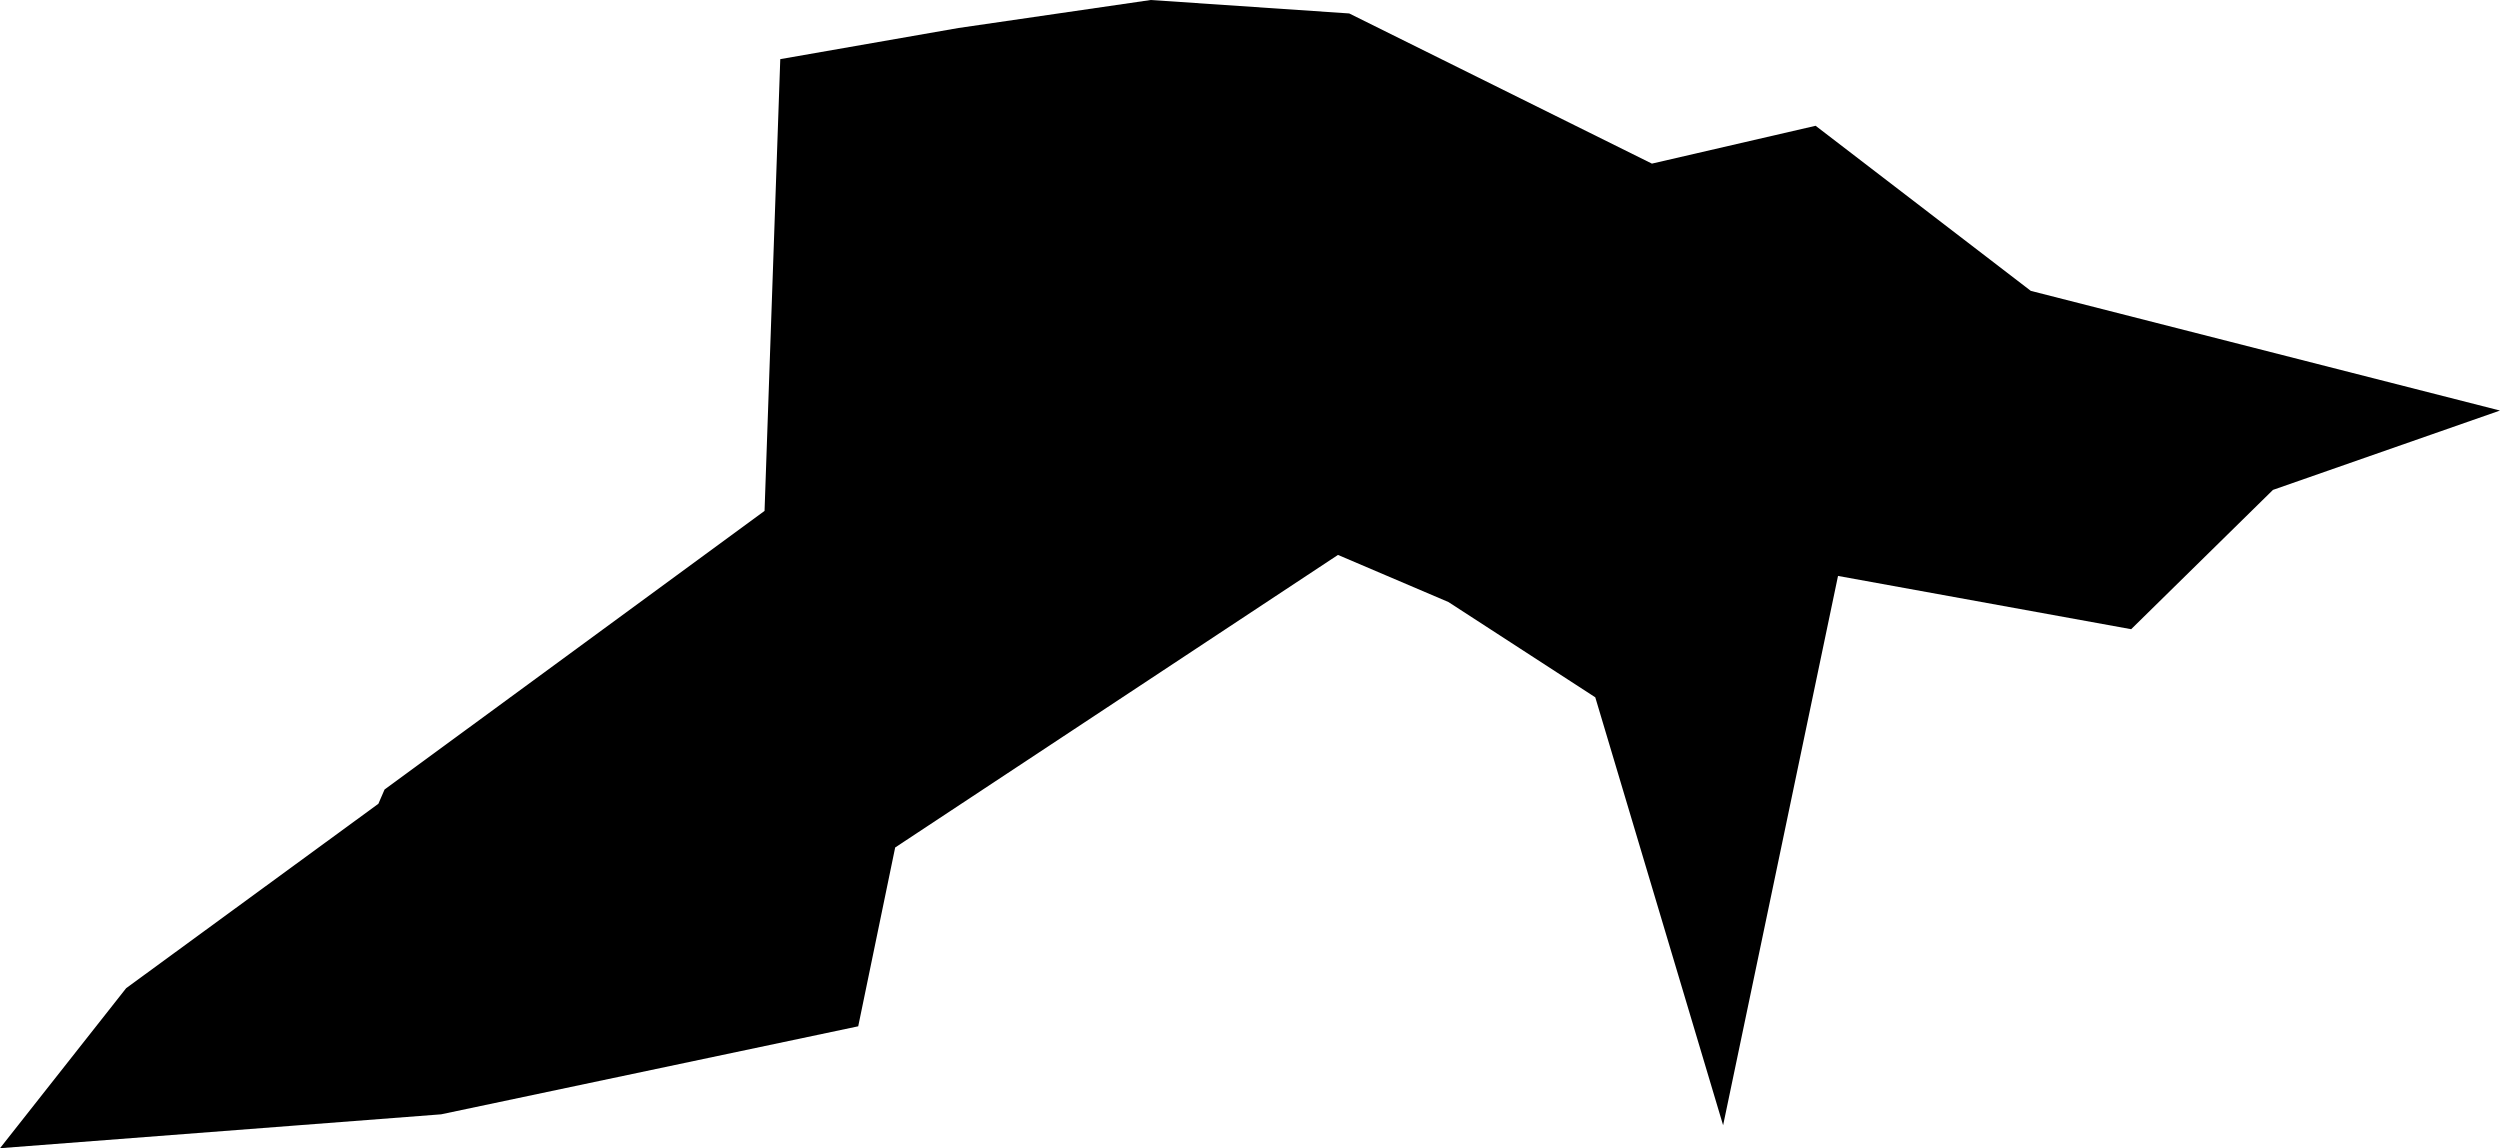 <svg width="1024" height="470.305" class="wof-campus" edtf:cessation="" edtf:inception="" id="wof-%!s(int64=102534155)" mz:is_ceased="-1" mz:is_current="1" mz:is_deprecated="-1" mz:is_superseded="0" mz:is_superseding="0" mz:latitude="39.730262" mz:longitude="-86.278675" mz:max_latitude="39.735294" mz:max_longitude="-86.259285" mz:min_latitude="39.719666" mz:min_longitude="-86.293312" mz:uri="https://data.whosonfirst.org/102/534/155/102534155.geojson" viewBox="0 0 1024.00 470.31" wof:belongsto="85805707,102191575,404502029,85633793,85942569,102087201,85688709" wof:country="US" wof:id="102534155" wof:lastmodified="1743492934" wof:name="Indianapolis International Airport" wof:parent_id="85805707" wof:path="102/534/155/102534155.geojson" wof:placetype="campus" wof:repo="sfomuseum-data-whosonfirst" wof:superseded_by="" wof:supersedes="" xmlns="http://www.w3.org/2000/svg" xmlns:edtf="x-urn:namespaces#edtf" xmlns:mz="x-urn:namespaces#mz" xmlns:wof="x-urn:namespaces#wof"><path d="M676.628 67.019,743.677 51.52,831.821 119.141,1024 168.164,931.01 200.665,872.929 257.723,752.855 235.905,705.789 460.916,653.426 285.62,593.268 246.588,548.037 227.298,366.662 347.131,351.525 420.38,180.683 456.432,0 470.305,51.671 404.761,154.983 329.226,157.511 323.387,313.156 209.272,319.596 24.225,392.603 11.466,471.358 0,552.642 5.507,676.628 67.019 Z"/></svg>